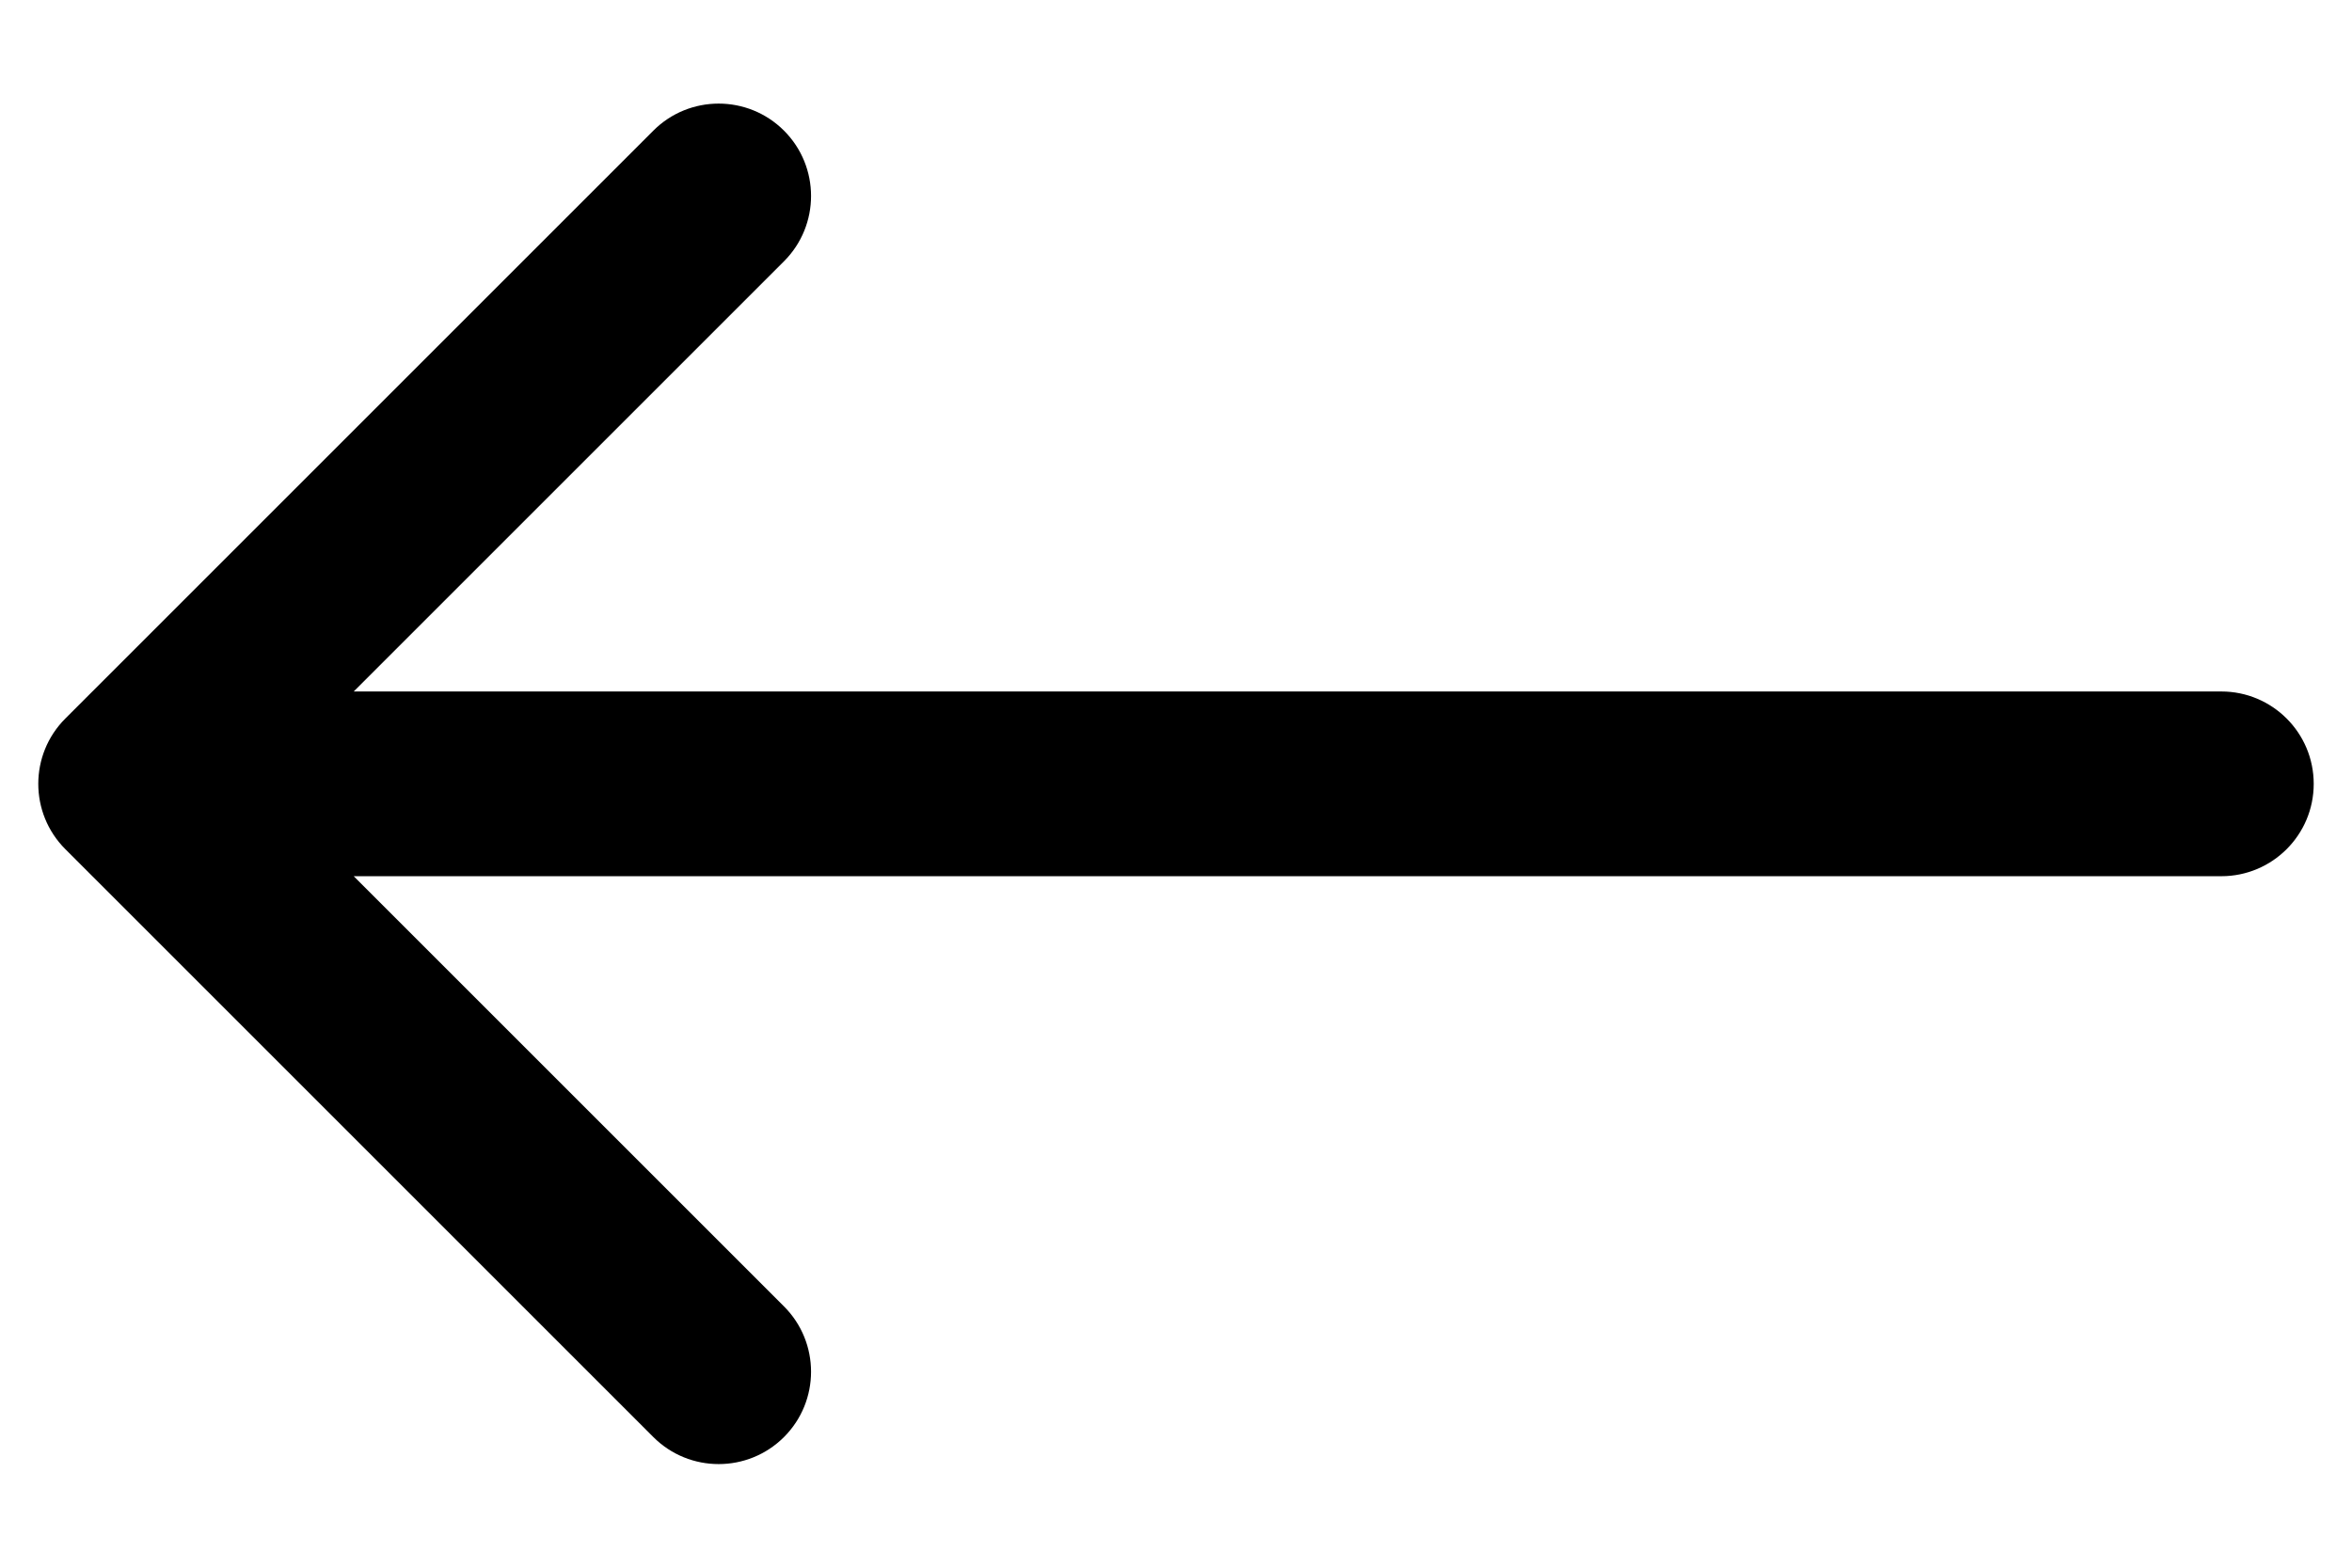 <svg width="18" height="12" viewBox="0 0 18 12" fill="none" xmlns="http://www.w3.org/2000/svg">
<path d="M17 6.707C17.39 6.707 17.707 6.391 17.707 6C17.707 5.609 17.39 5.293 17 5.293V6.707ZM0.5 5.5C0.224 5.776 0.224 6.224 0.5 6.5L5 11C5.276 11.276 5.724 11.276 6 11C6.276 10.724 6.276 10.276 6 10L2 6L6 2C6.276 1.724 6.276 1.276 6 1C5.724 0.724 5.276 0.724 5 1L0.5 5.5ZM17 5.293L1 5.293V6.707L17 6.707V5.293Z" fill="black"/>
</svg>
